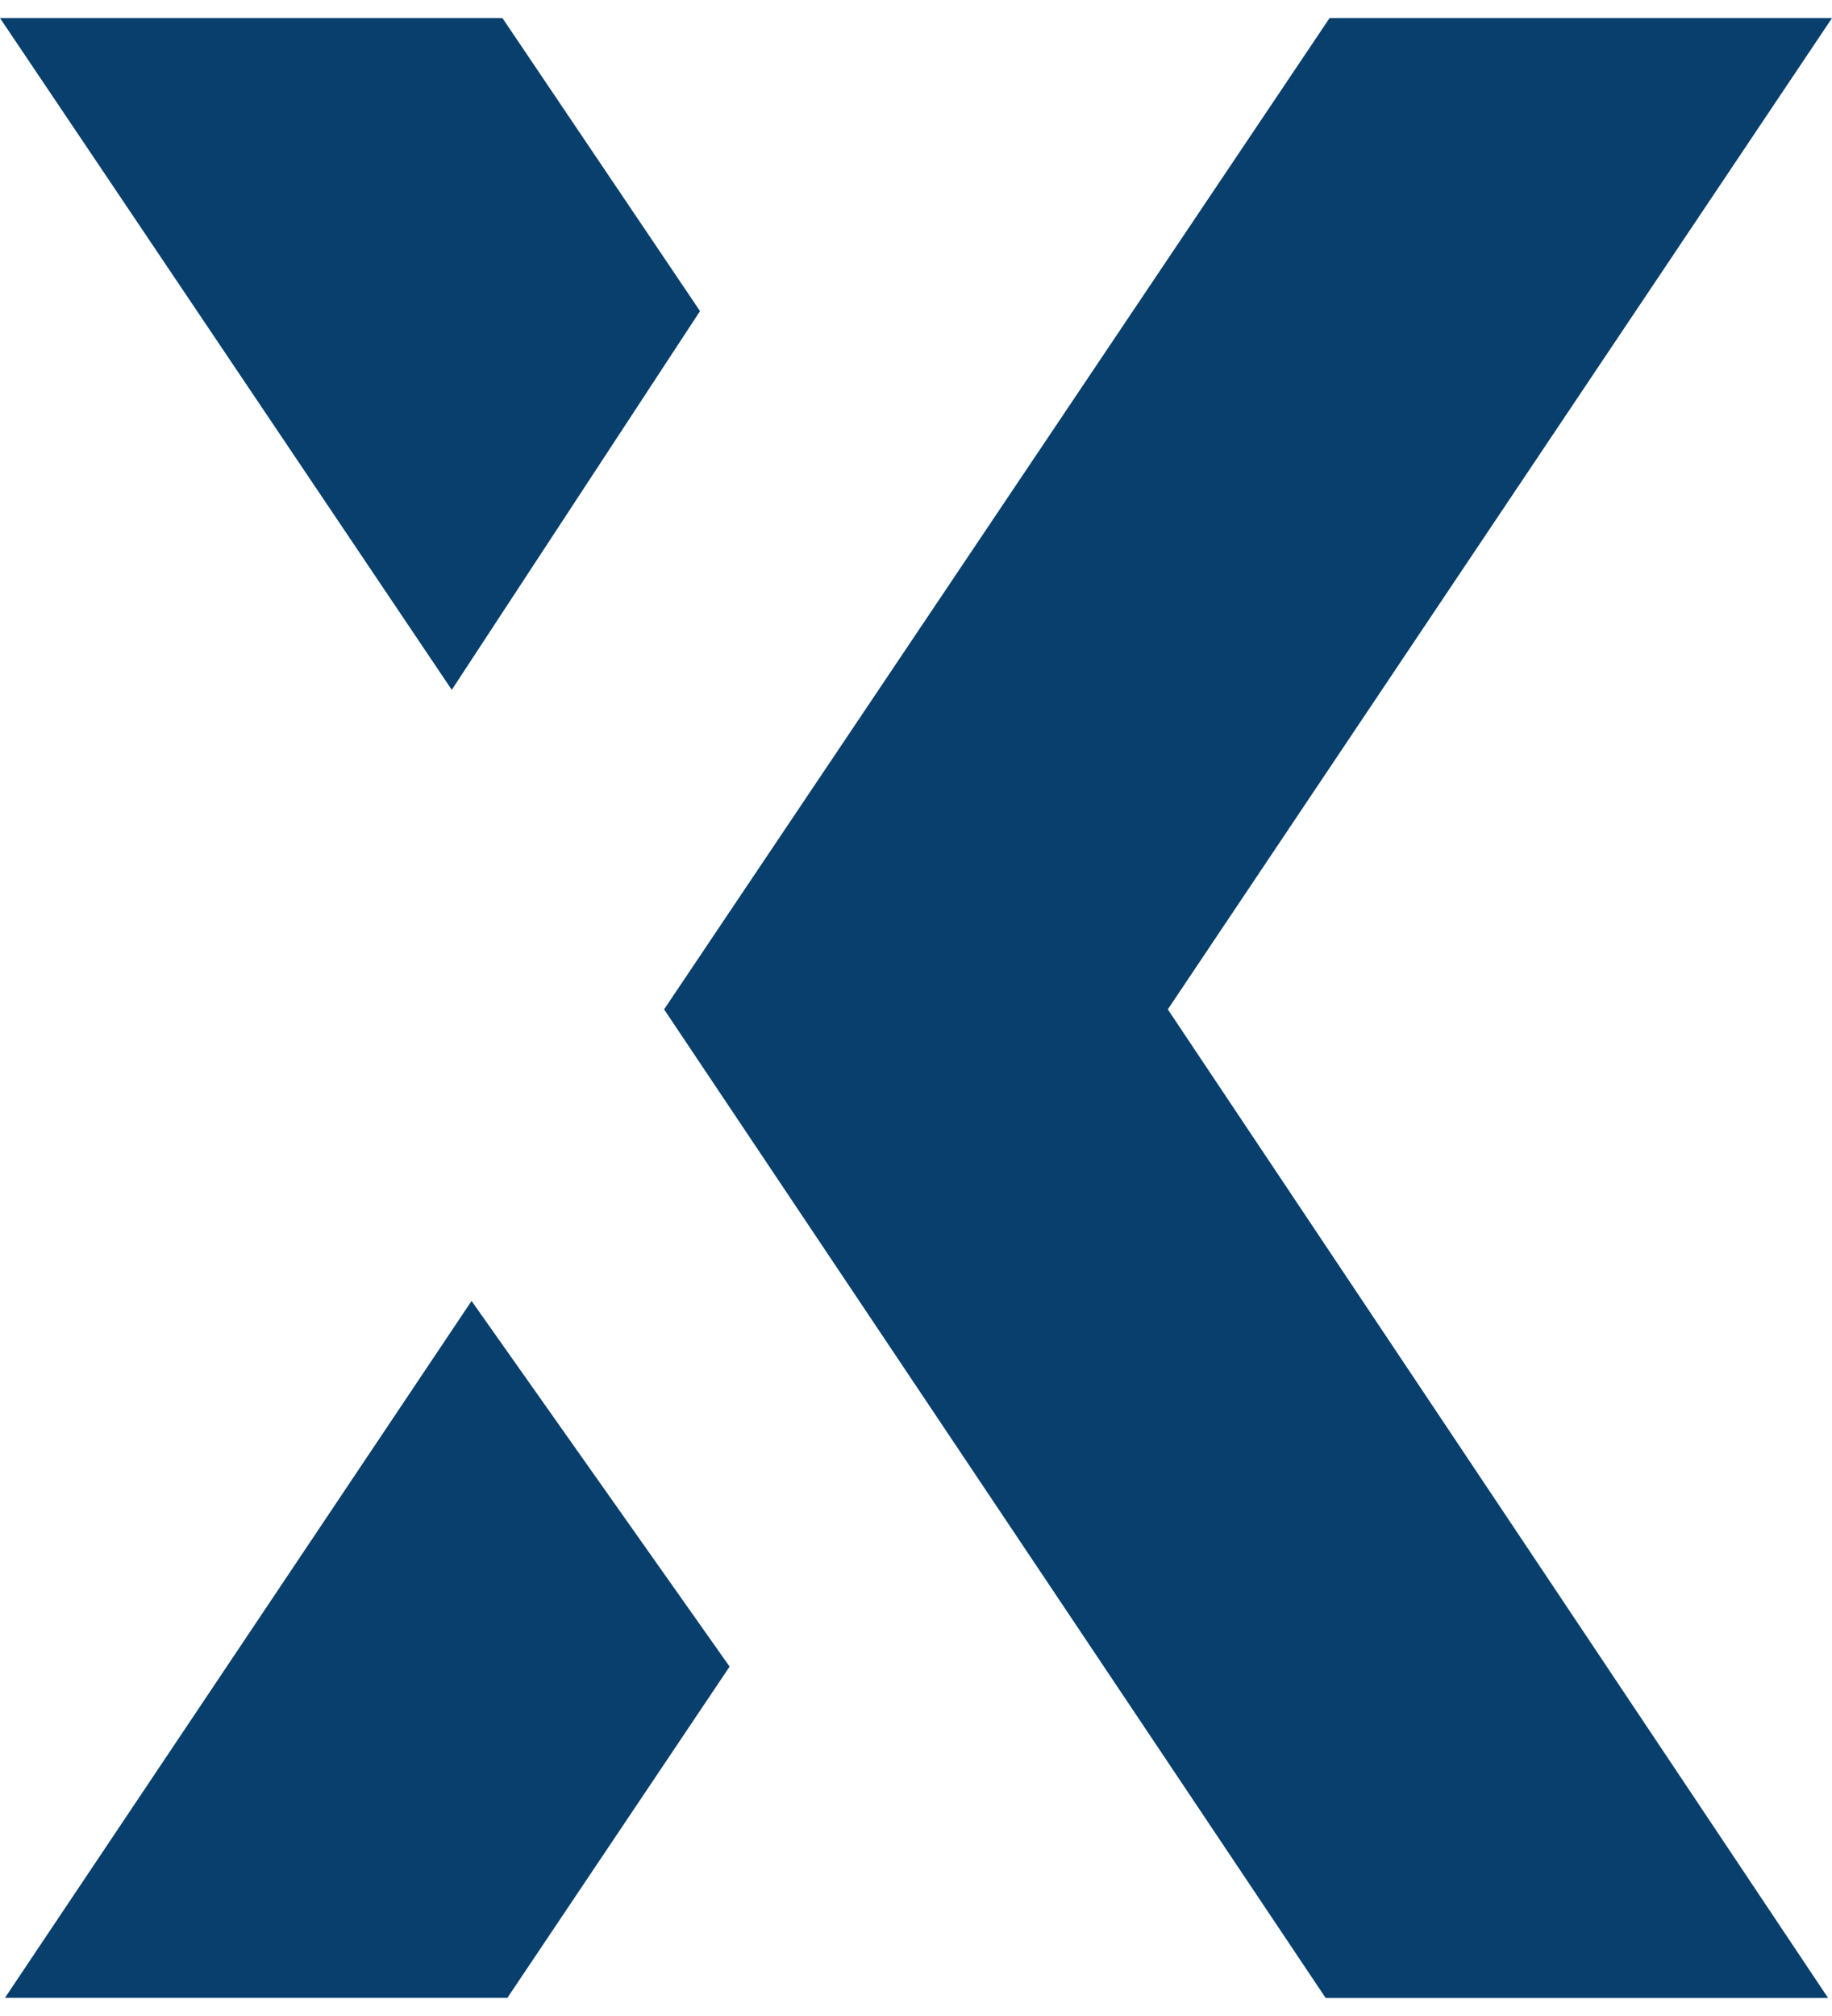 <svg width="20" height="22" viewBox="0 0 20 22" fill="none" xmlns="http://www.w3.org/2000/svg">
<path d="M20 0.197H14.515L7.25 11.015L14.472 21.803H19.957L12.749 11.015L20 0.197Z" fill="#083F6C"/>
<path d="M7.642 3.395L5.485 0.197H0L4.932 7.528L7.642 3.395Z" fill="#083F6C"/>
<path d="M0.054 21.802H5.539L7.965 18.187L5.148 14.197L0.054 21.802Z" fill="#083F6C"/>
</svg>
